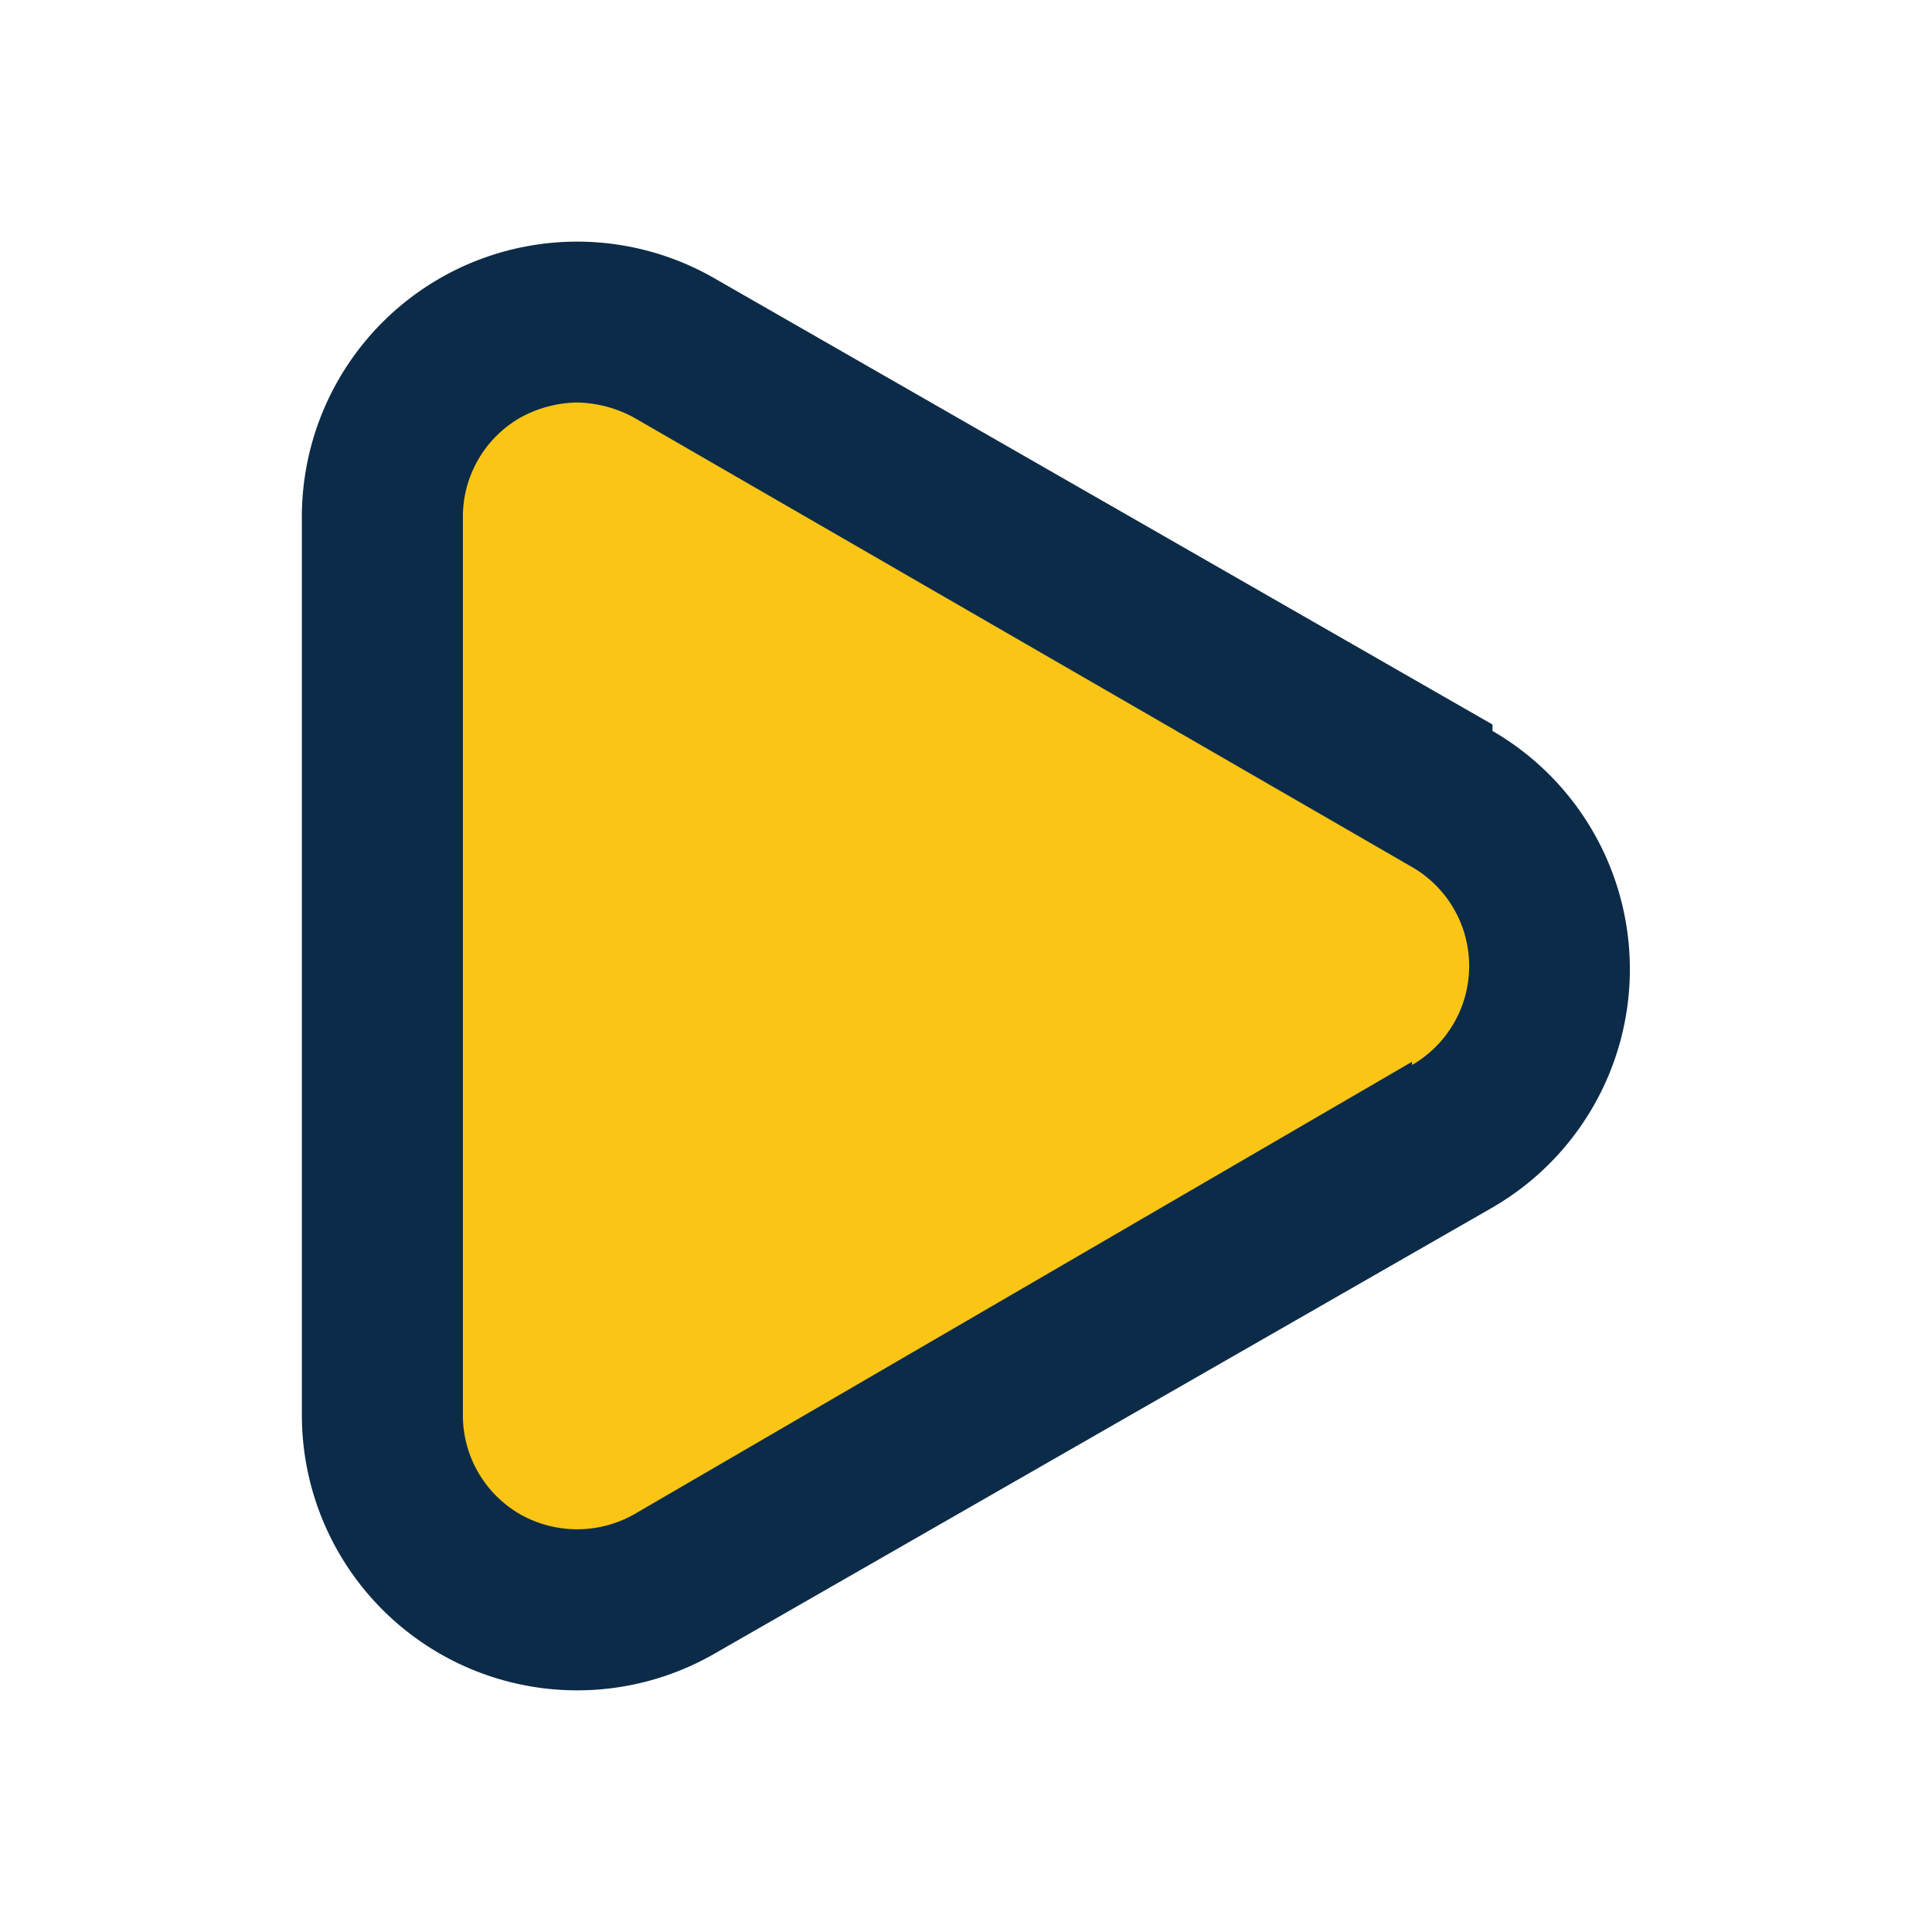 <svg xmlns="http://www.w3.org/2000/svg" fill="none" viewBox="0 0 24 24">
  <path d="M18.596 11.134a1 1 0 010 1.732l-12 6.928a1 1 0 01-1.5-.866V5.072a1 1 0 011.5-.866l12 6.928z" fill="#FAC515"/>
  <path d="M18.54 9L8.88 3.46a3.42 3.42 0 00-5.13 3v11.12a3.42 3.42 0 005.13 2.96L18.54 15a3.42 3.42 0 000-5.92V9zm-1 4.19l-9.66 5.62a1.44 1.44 0 01-1.42 0 1.42 1.42 0 01-.71-1.23V6.42a1.42 1.42 0 01.71-1.23A1.51 1.51 0 017.17 5c.249.005.492.07.71.19l9.66 5.58a1.42 1.42 0 010 2.46v-.04z" fill="#0C2B48"/>
</svg>
